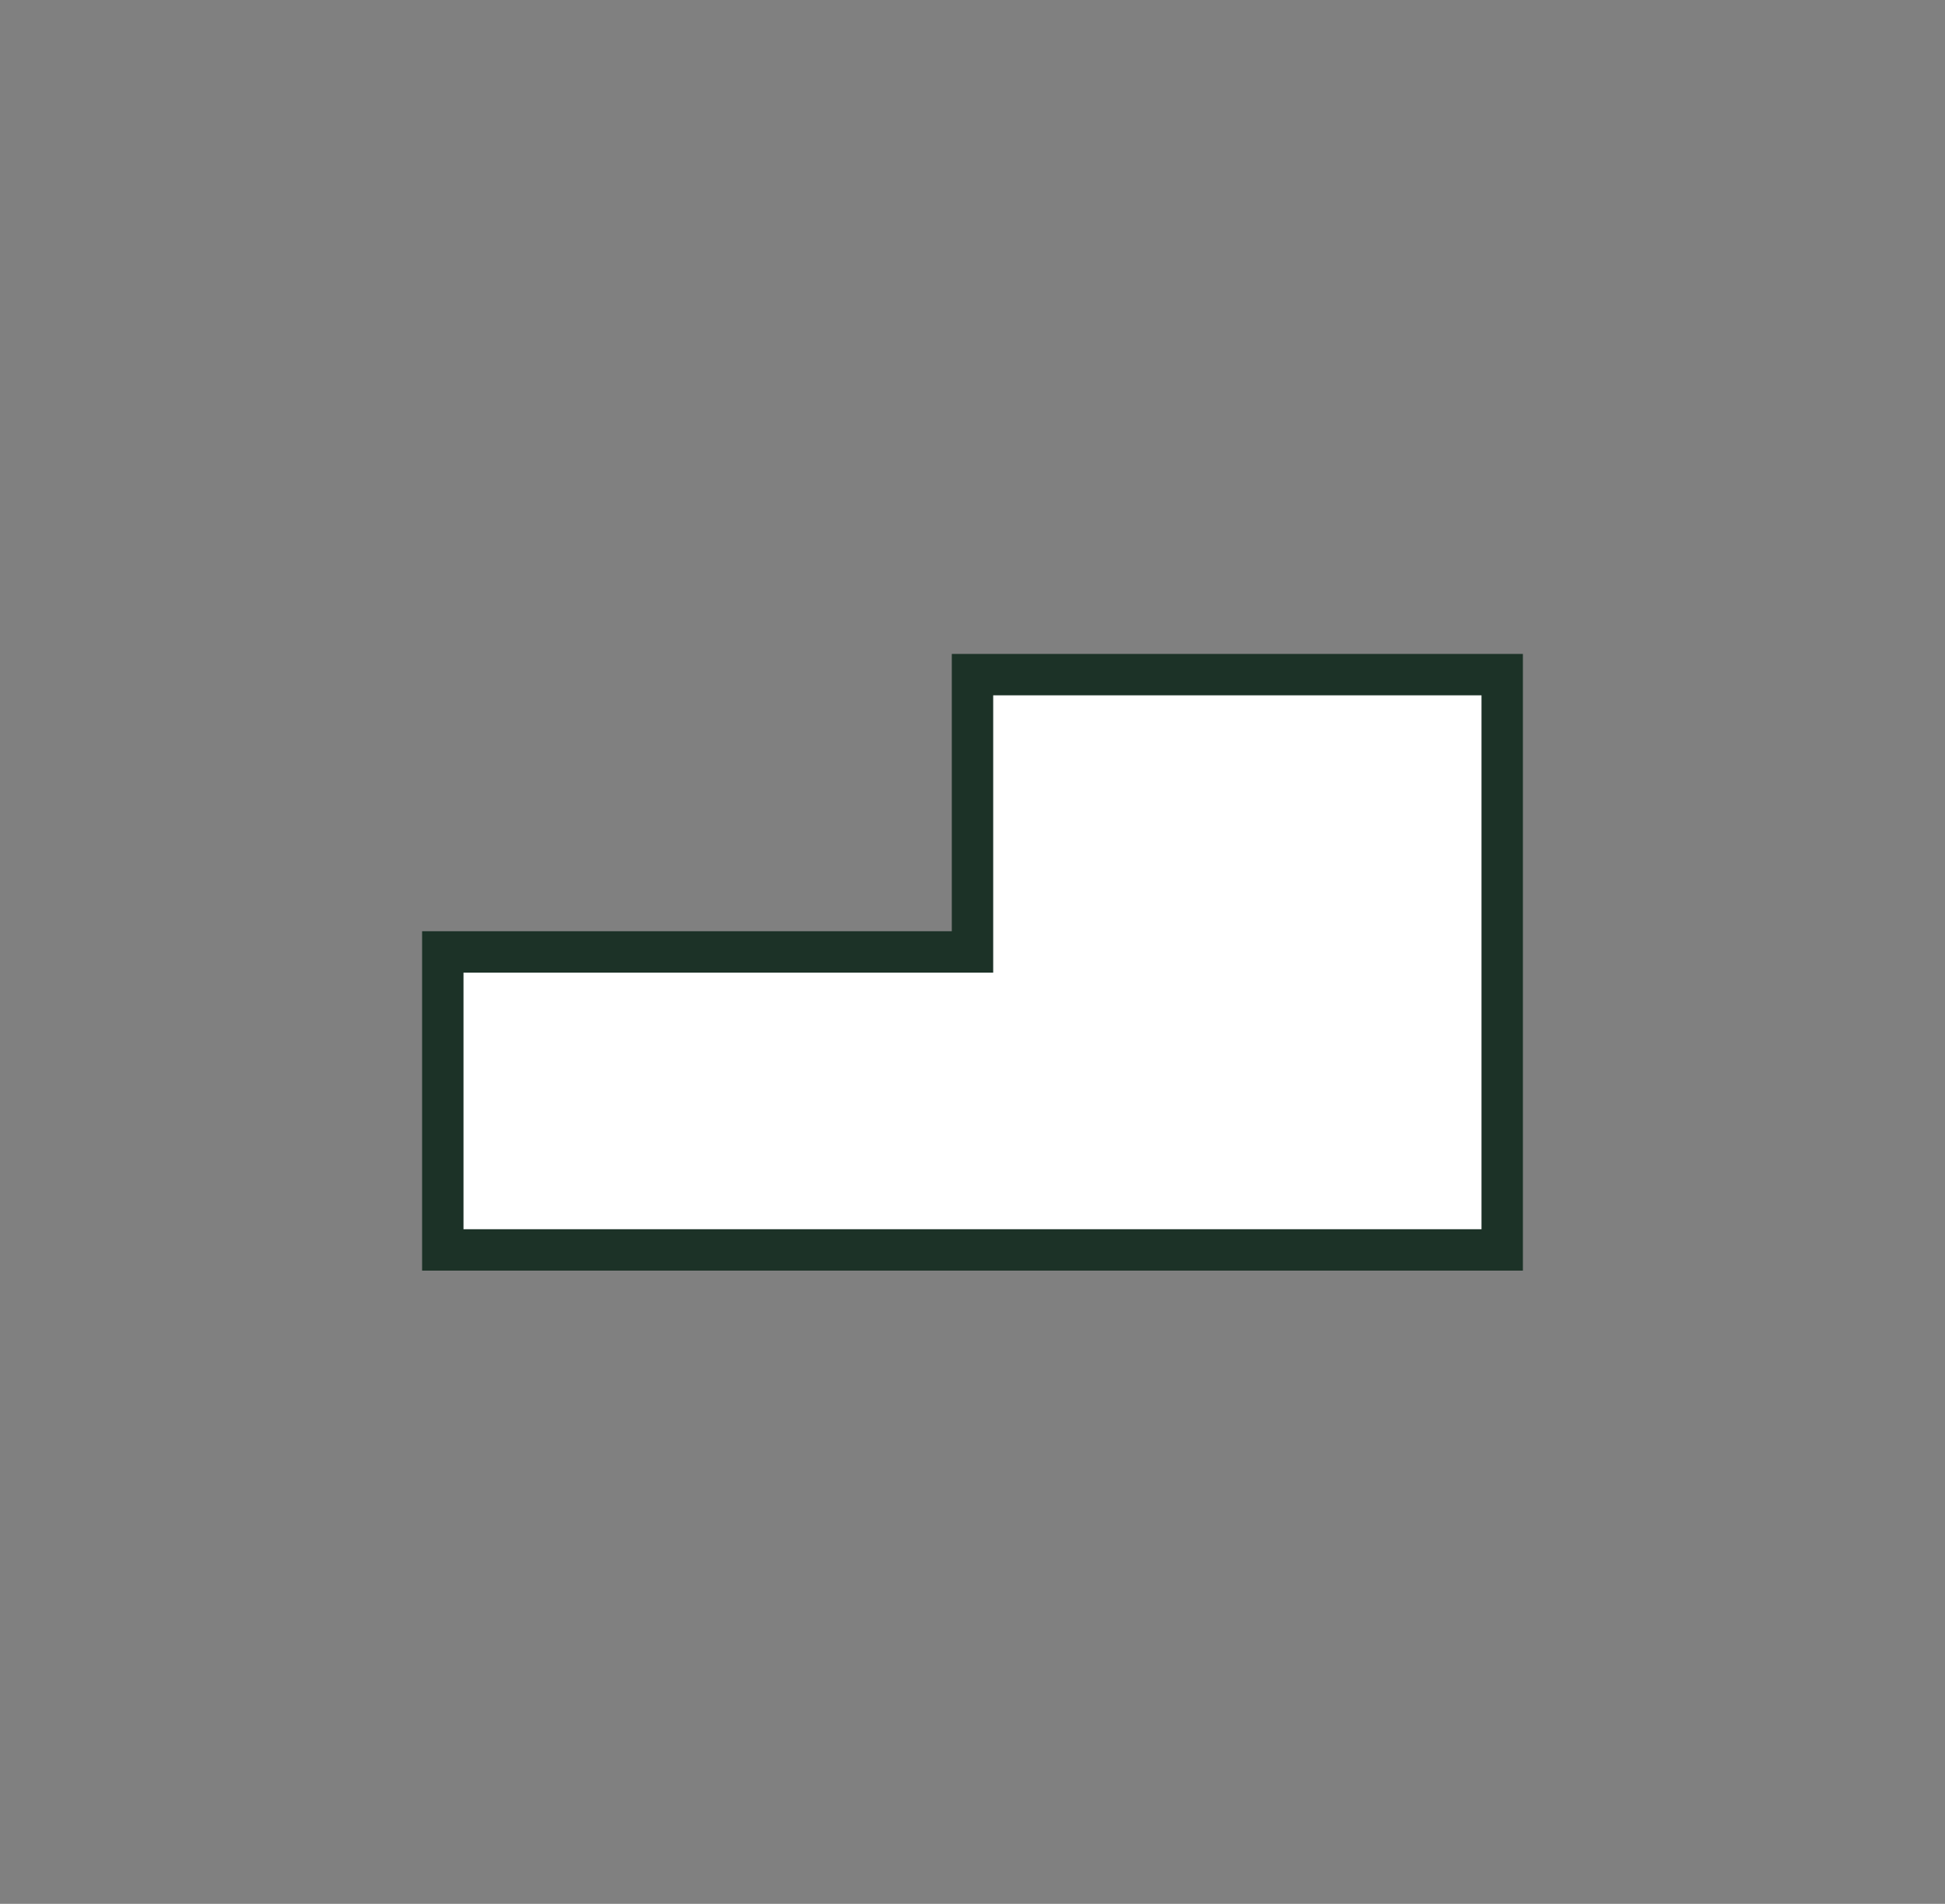 <?xml version="1.0" encoding="UTF-8"?> <svg xmlns="http://www.w3.org/2000/svg" xmlns:xlink="http://www.w3.org/1999/xlink" version="1.1" id="Layer_1" x="0px" y="0px" viewBox="0 0 47 46" style="enable-background:new 0 0 47 46;" xml:space="preserve"><rect x="0" y="0" width="47" height="46" fill="#808080" stroke="none"/> <style type="text/css"> .st0{fill:#FFFFFF;stroke:#1C3227;stroke-miterlimit:10;} </style> <polygon class="st0" points="23.5,16.3 23.5,23 10.7,23 10.7,30.2 23.5,30.2 36.3,30.2 36.3,23 36.3,16.3 "></polygon> </svg> 